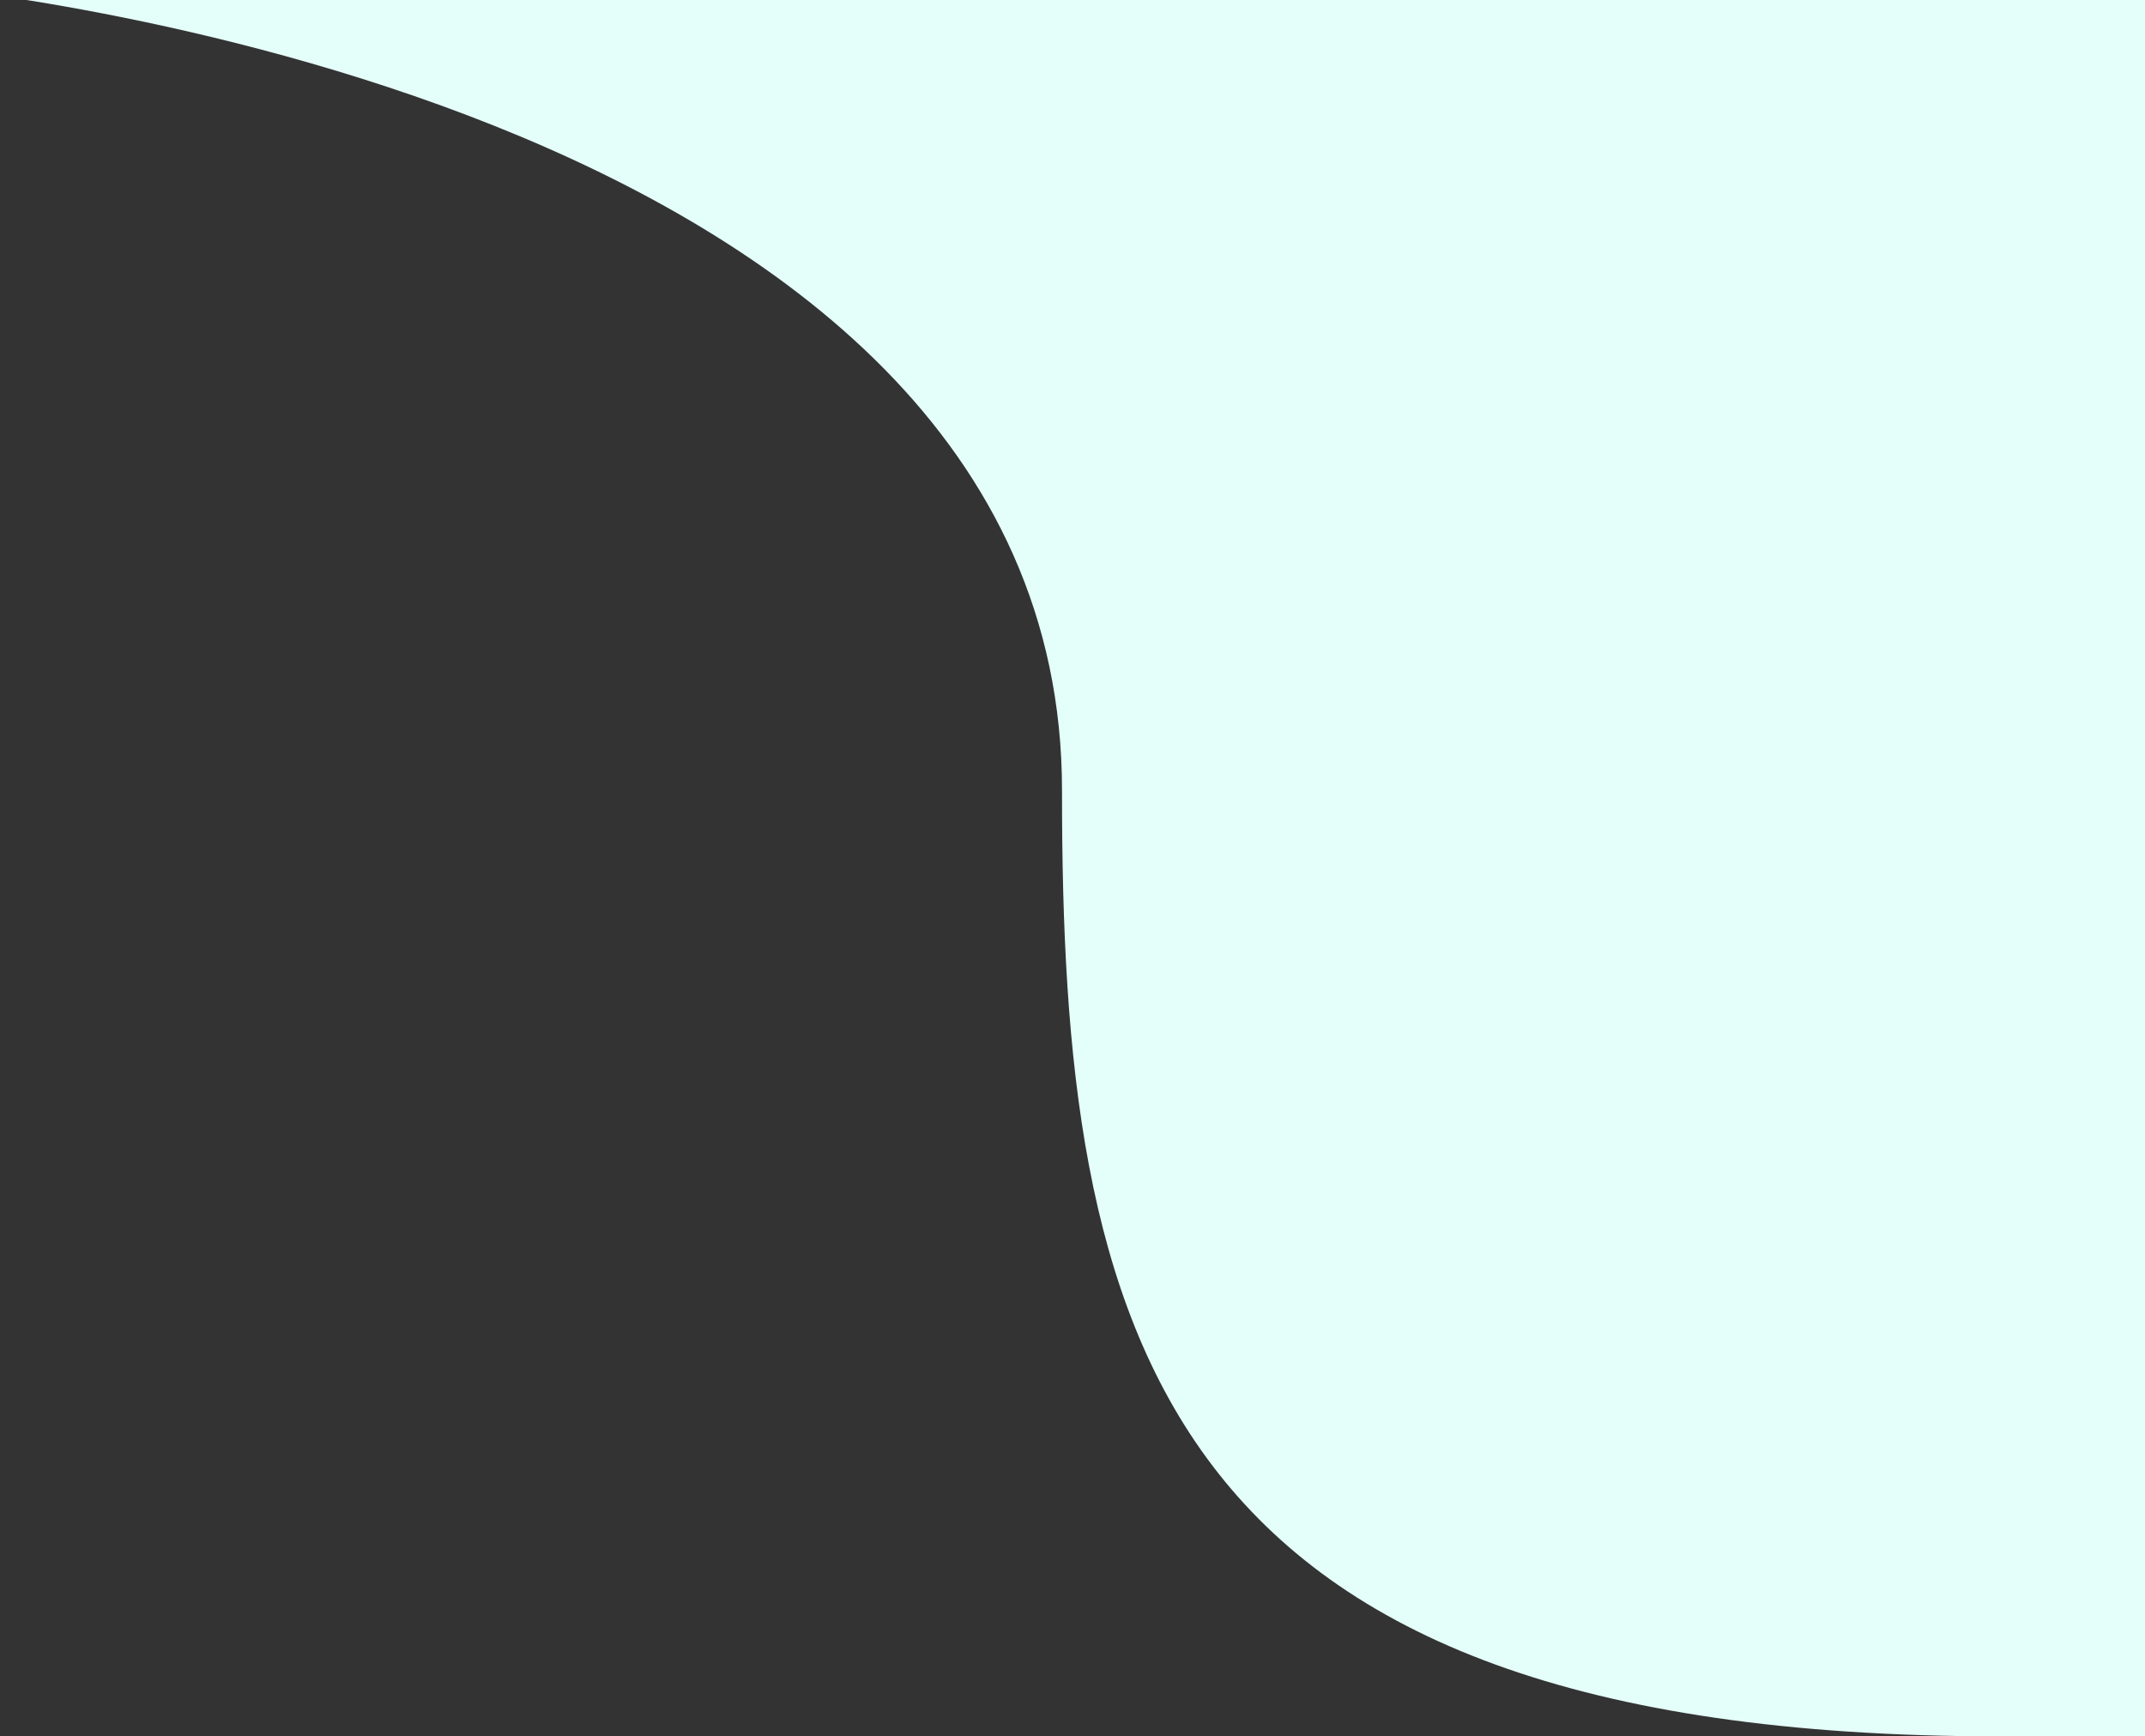 <svg xmlns="http://www.w3.org/2000/svg" width="320" height="259" viewBox="0 0 320 259"><rect x="0" y="0" width="320" height="259" fill="#333333" stroke="none"/><defs><style>      .cls-1 {        fill: #e4fef9;        fill-rule: evenodd;      }    </style></defs><path id="&#x41F;&#x440;&#x44F;&#x43C;&#x43E;&#x443;&#x433;&#x43E;&#x43B;&#x44C;&#x43D;&#x438;&#x43A;_8" data-name="&#x41F;&#x440;&#x44F;&#x43C;&#x43E;&#x443;&#x433;&#x43E;&#x43B;&#x44C;&#x43D;&#x438;&#x43A; 8" class="cls-1" d="M-11-2H320.116V259h-21.8c-126.549,0-139.921-60.567-139.88-141.035C158.489,13.375-11-2-11-2Z"></path></svg>